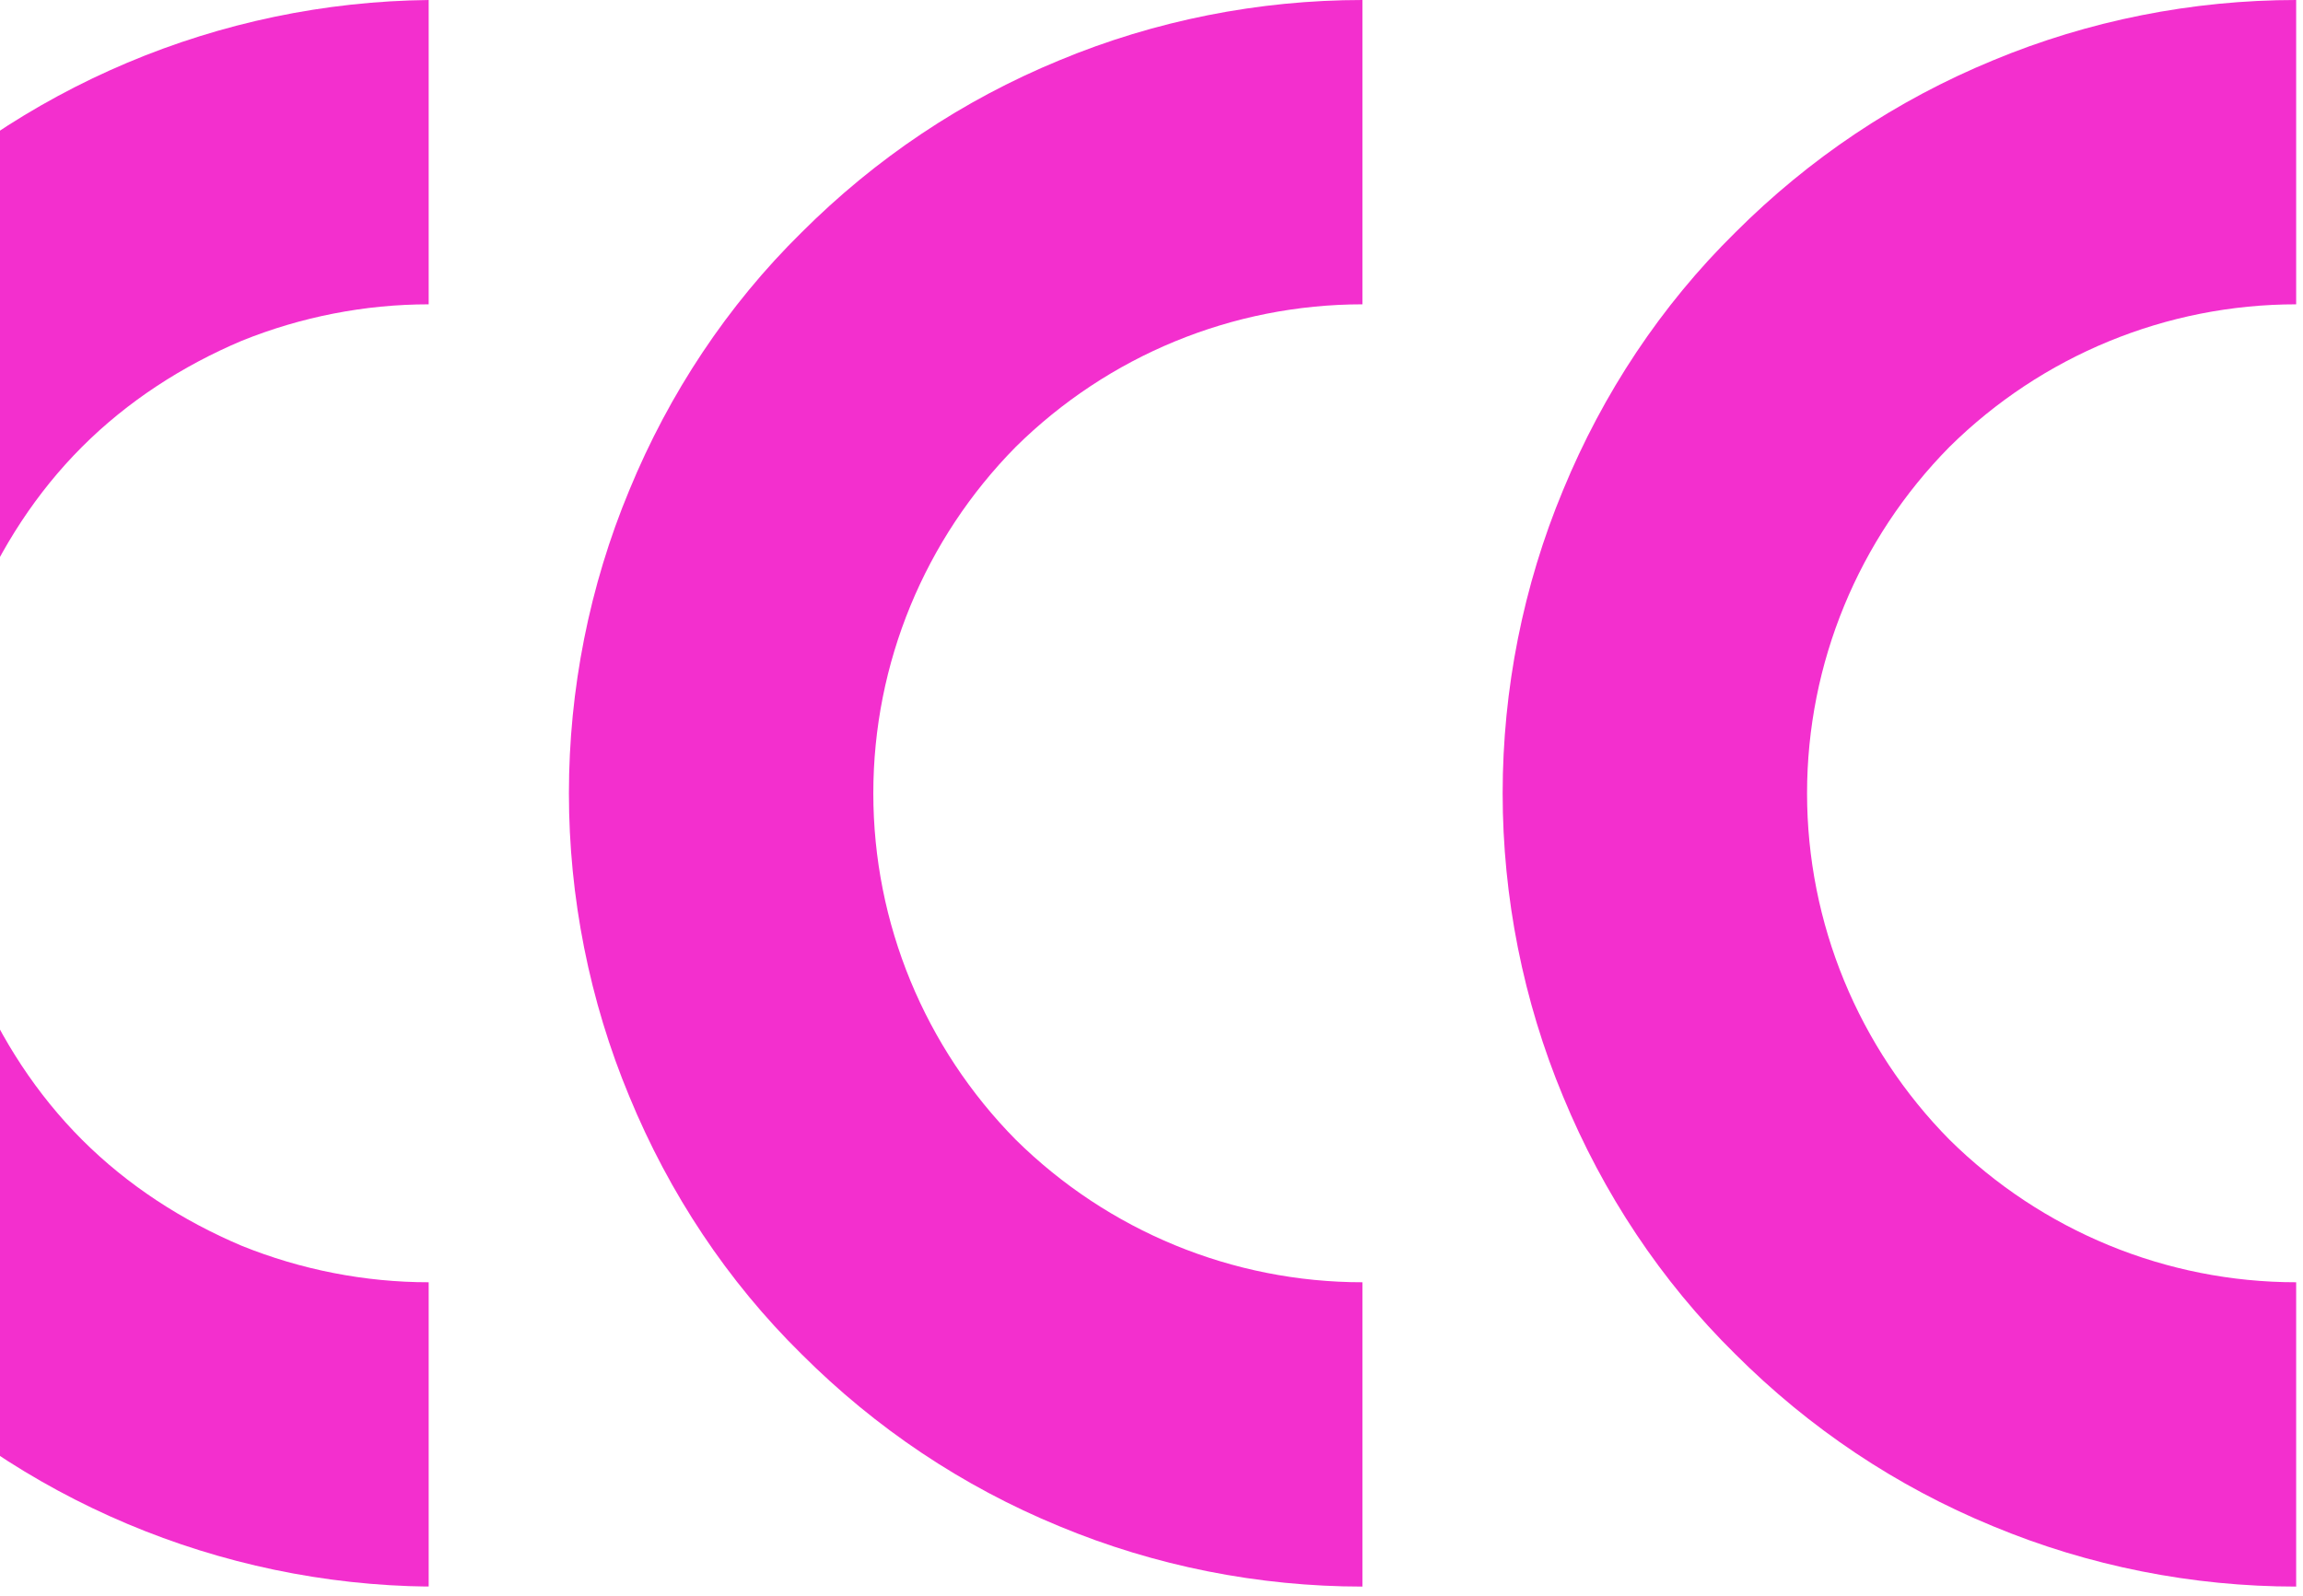 <svg xmlns="http://www.w3.org/2000/svg" viewBox="0 0 202 140" width="202" height="140"><title>c-svg</title><defs><clipPath clipPathUnits="userSpaceOnUse" id="cp1"><path d="m-32 0h233.41v139.19h-233.41z"></path></clipPath></defs><style>		.s0 { fill: #f32fce } 	</style><g id="Clip-Path: Grupo_80" clip-path="url(#cp1)"><g id="Grupo_80"><path id="Caminho_104" class="s0" d="m131.8 69.6c0 9.1 1.8 18.2 5.3 26.6 3.5 8.5 8.6 16.2 15.1 22.6 6.5 6.5 14.1 11.6 22.6 15.1 8.4 3.5 17.5 5.3 26.6 5.3v-26.7c-11.4 0-22.3-4.5-30.4-12.5-8-8.1-12.5-19-12.5-30.4 0-11.4 4.5-22.3 12.5-30.4 8.1-8 19-12.5 30.4-12.5v-26.7c-9.1 0-18.2 1.8-26.6 5.3-8.5 3.5-16.1 8.6-22.6 15.1-6.5 6.4-11.6 14.1-15.1 22.6-3.5 8.4-5.3 17.5-5.3 26.6z"></path><path id="Caminho_105" class="s0" d="m49.9 69.6c0 9.1 1.8 18.2 5.3 26.6 3.5 8.5 8.6 16.2 15.1 22.6 6.5 6.5 14.1 11.6 22.6 15.1 8.4 3.5 17.5 5.3 26.6 5.3v-26.7c-11.4 0-22.3-4.5-30.4-12.5-8-8.1-12.5-19-12.5-30.4 0-11.4 4.5-22.3 12.5-30.4 8.1-8 19-12.5 30.4-12.5v-26.7c-9.1 0-18.2 1.8-26.6 5.3-8.5 3.5-16.1 8.6-22.6 15.1-6.5 6.4-11.6 14.1-15.1 22.6-3.5 8.4-5.3 17.5-5.3 26.6z"></path><path id="Caminho_106" class="s0" d="m-5.3 69.6c0-5.6 1.1-11.2 3.2-16.4 2.2-5.2 5.3-10 9.3-14 4-4 8.8-7.1 14-9.3 5.2-2.1 10.8-3.2 16.4-3.2v-26.7c-18.3 0.2-35.9 7.6-48.8 20.6-12.9 13-20.2 30.6-20.2 49 0 18.3 7.3 35.9 20.2 49 12.9 13 30.5 20.4 48.8 20.6v-26.7c-5.6 0-11.2-1.1-16.4-3.2-5.2-2.2-10-5.3-14-9.3-4-4-7.1-8.8-9.3-14-2.1-5.2-3.2-10.8-3.2-16.4z"></path></g></g></svg>